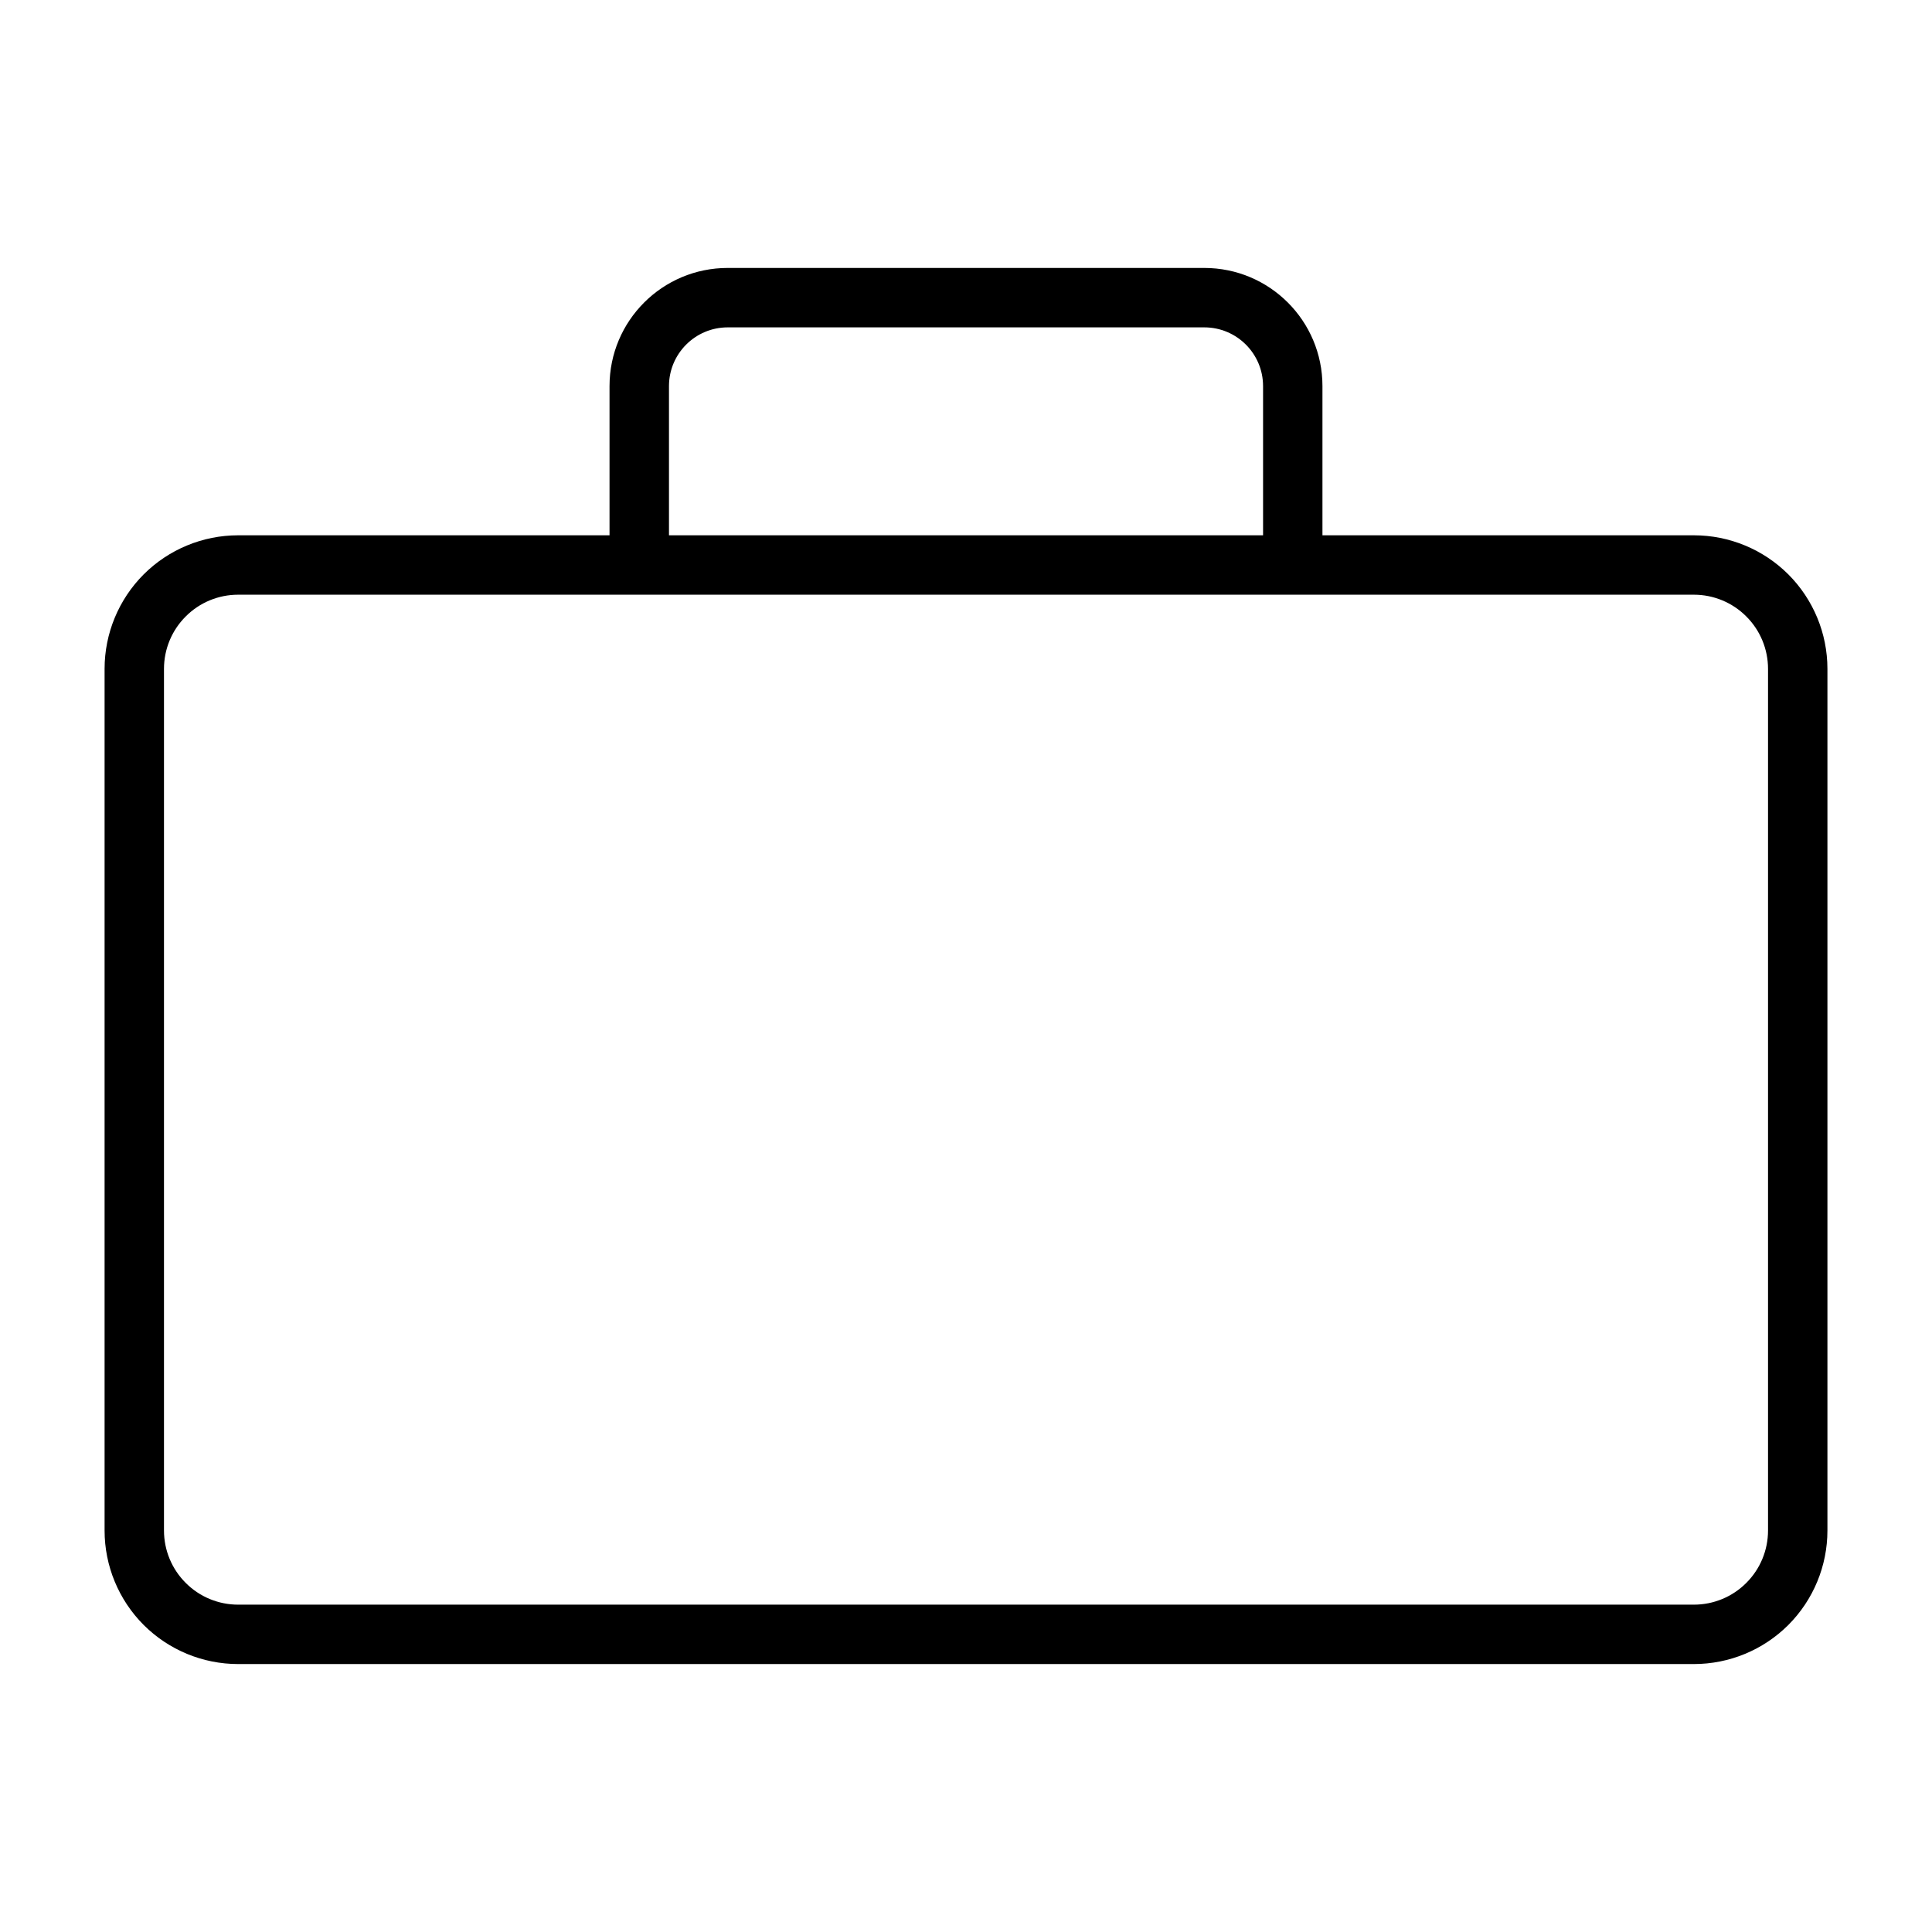 <?xml version="1.0" encoding="UTF-8"?>
<!-- Uploaded to: ICON Repo, www.svgrepo.com, Generator: ICON Repo Mixer Tools -->
<svg fill="#000000" width="800px" height="800px" version="1.1" viewBox="144 144 512 512" xmlns="http://www.w3.org/2000/svg">
 <path d="m305.54 285.86h-98.434c-9.383 0-18.391 3.731-25.031 10.359-6.629 6.644-10.359 15.648-10.359 25.031v228.35c0 9.383 3.731 18.391 10.359 25.031 6.644 6.629 15.648 10.359 25.031 10.359h385.79c9.383 0 18.391-3.731 25.031-10.359 6.629-6.644 10.359-15.648 10.359-25.031v-228.35c0-9.383-3.731-18.391-10.359-25.031-6.644-6.629-15.648-10.359-25.031-10.359h-98.434v-39.535c0-17.301-14.012-31.316-31.316-31.316h-126.3c-17.301 0-31.316 14.012-31.316 31.316v39.535zm-98.434 15.742h385.79c5.211 0 10.203 2.062 13.887 5.762 3.699 3.684 5.762 8.676 5.762 13.887v228.35c0 5.211-2.062 10.203-5.762 13.887-3.684 3.699-8.676 5.762-13.887 5.762h-385.79c-5.211 0-10.203-2.062-13.887-5.762-3.699-3.684-5.762-8.676-5.762-13.887v-228.35c0-5.211 2.062-10.203 5.762-13.887 3.684-3.699 8.676-5.762 13.887-5.762zm271.62-15.742h-157.44v-39.535c0-8.598 6.977-15.57 15.57-15.57h126.3c8.598 0 15.57 6.977 15.57 15.57v39.535z" fill-rule="evenodd"/>
</svg>
